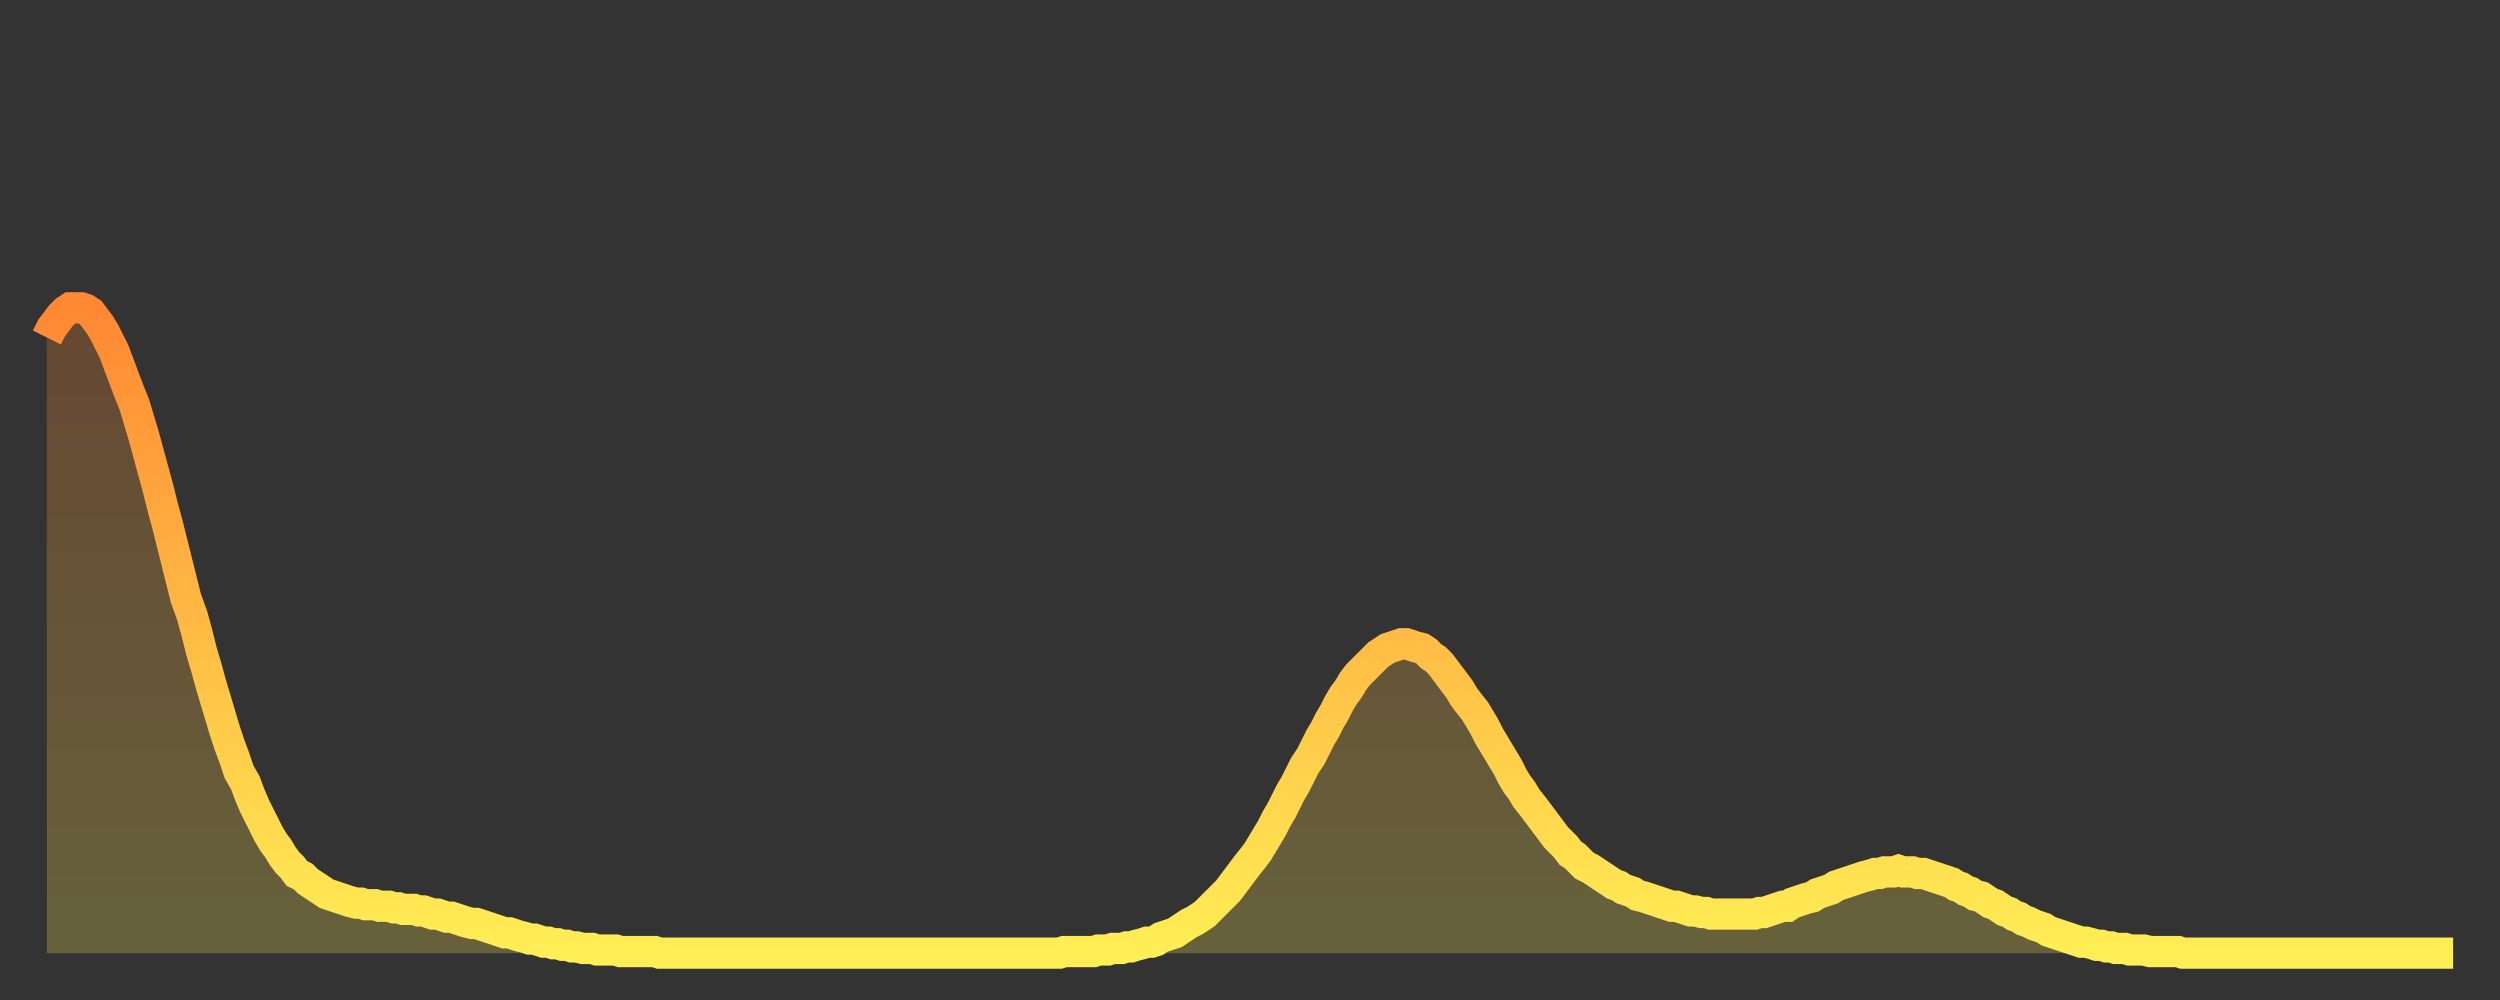 <?xml version="1.0" encoding="utf-8" ?>
<svg baseProfile="full" height="64" version="1.1" width="160" xmlns="http://www.w3.org/2000/svg" xmlns:ev="http://www.w3.org/2001/xml-events" xmlns:xlink="http://www.w3.org/1999/xlink"><rect width="100%" height="100%" fill="#333333" stroke="none"/><defs><linearGradient id="id683836" x1="0" x2="0" y1="0" y2="1"><stop offset="0%" stop-color="#ff8833" /><stop offset="50%" stop-color="#ffbb44" /><stop offset="100%" stop-color="#ffee55" /></linearGradient></defs><g transform="translate(3,3)"><g><path d="M 0.0 18.6 0.3 18.0 0.6 17.6 0.9 17.2 1.2 16.9 1.5 16.7 1.9 16.7 2.2 16.7 2.5 16.8 2.8 17.0 3.1 17.4 3.4 17.8 3.7 18.3 4.0 18.9 4.3 19.5 4.6 20.3 4.9 21.1 5.2 21.9 5.6 22.9 5.9 23.9 6.2 24.9 6.5 26.0 6.8 27.1 7.1 28.2 7.4 29.4 7.7 30.5 8.0 31.7 8.3 32.9 8.6 34.1 8.9 35.3 9.3 36.4 9.6 37.5 9.9 38.7 10.2 39.7 10.5 40.8 10.8 41.8 11.1 42.8 11.4 43.8 11.7 44.7 12.0 45.5 12.3 46.4 12.7 47.1 13.0 47.9 13.3 48.6 13.6 49.2 13.9 49.8 14.2 50.4 14.5 50.9 14.8 51.3 15.1 51.8 15.4 52.2 15.7 52.5 16.0 52.9 16.4 53.1 16.7 53.4 17.0 53.6 17.3 53.8 17.6 54.0 17.9 54.2 18.2 54.3 18.5 54.4 18.8 54.5 19.1 54.6 19.4 54.7 19.8 54.8 20.1 54.8 20.4 54.9 20.7 54.9 21.0 54.9 21.3 55.0 21.6 55.0 21.9 55.0 22.2 55.1 22.5 55.1 22.8 55.2 23.1 55.2 23.5 55.2 23.8 55.3 24.1 55.3 24.4 55.4 24.7 55.5 25.0 55.5 25.3 55.6 25.6 55.7 25.9 55.7 26.2 55.8 26.5 55.9 26.8 56.0 27.2 56.1 27.5 56.1 27.8 56.2 28.1 56.3 28.4 56.4 28.7 56.5 29.0 56.6 29.3 56.7 29.6 56.7 29.9 56.8 30.2 56.9 30.6 57.0 30.9 57.1 31.2 57.1 31.5 57.2 31.8 57.3 32.1 57.3 32.4 57.4 32.7 57.4 33.0 57.5 33.3 57.5 33.6 57.6 33.9 57.6 34.3 57.7 34.6 57.7 34.9 57.7 35.2 57.8 35.5 57.8 35.8 57.8 36.1 57.8 36.4 57.8 36.7 57.9 37.0 57.9 37.3 57.9 37.7 57.9 38.0 57.9 38.3 57.9 38.6 57.9 38.9 57.9 39.2 58.0 39.5 58.0 39.8 58.0 40.1 58.0 40.4 58.0 40.7 58.0 41.0 58.0 41.4 58.0 41.7 58.0 42.0 58.0 42.3 58.0 42.6 58.0 42.9 58.0 43.2 58.0 43.5 58.0 43.8 58.0 44.1 58.0 44.4 58.0 44.7 58.0 45.1 58.0 45.4 58.0 45.7 58.0 46.0 58.0 46.3 58.0 46.6 58.0 46.9 58.0 47.2 58.0 47.5 58.0 47.8 58.0 48.1 58.0 48.5 58.0 48.8 58.0 49.1 58.0 49.4 58.0 49.7 58.0 50.0 58.0 50.3 58.0 50.6 58.0 50.9 58.0 51.2 58.0 51.5 58.0 51.8 58.0 52.2 58.0 52.5 58.0 52.8 58.0 53.1 58.0 53.4 58.0 53.7 58.0 54.0 58.0 54.3 58.0 54.6 58.0 54.9 58.0 55.2 58.0 55.6 58.0 55.9 58.0 56.2 58.0 56.5 58.0 56.8 58.0 57.1 58.0 57.4 58.0 57.7 58.0 58.0 58.0 58.3 58.0 58.6 58.0 58.9 58.0 59.3 58.0 59.6 58.0 59.9 58.0 60.2 58.0 60.5 58.0 60.8 58.0 61.1 58.0 61.4 58.0 61.7 58.0 62.0 58.0 62.3 58.0 62.6 58.0 63.0 58.0 63.3 58.0 63.6 58.0 63.9 58.0 64.2 58.0 64.5 58.0 64.8 58.0 65.1 57.9 65.4 57.9 65.7 57.9 66.0 57.9 66.4 57.9 66.7 57.9 67.0 57.9 67.3 57.8 67.6 57.8 67.9 57.8 68.2 57.7 68.5 57.7 68.8 57.7 69.1 57.6 69.4 57.6 69.7 57.5 70.1 57.4 70.4 57.3 70.7 57.3 71.0 57.2 71.3 57.0 71.6 56.9 71.9 56.8 72.2 56.7 72.5 56.5 72.8 56.3 73.1 56.1 73.5 55.9 73.8 55.7 74.1 55.5 74.4 55.2 74.7 54.9 75.0 54.6 75.3 54.3 75.6 54.0 75.9 53.6 76.2 53.2 76.5 52.8 76.8 52.4 77.2 51.9 77.5 51.5 77.8 51.0 78.1 50.5 78.4 50.0 78.7 49.4 79.0 48.9 79.3 48.3 79.6 47.7 79.9 47.2 80.2 46.6 80.5 46.0 80.9 45.4 81.2 44.8 81.5 44.2 81.8 43.7 82.1 43.1 82.4 42.6 82.7 42.0 83.0 41.5 83.3 41.1 83.6 40.6 83.9 40.2 84.3 39.8 84.6 39.5 84.9 39.2 85.2 38.9 85.5 38.7 85.8 38.5 86.1 38.4 86.4 38.3 86.7 38.2 87.0 38.2 87.3 38.3 87.6 38.4 88.0 38.5 88.3 38.7 88.6 39.0 88.9 39.2 89.2 39.5 89.5 39.9 89.8 40.3 90.1 40.7 90.4 41.1 90.7 41.6 91.0 42.0 91.4 42.5 91.7 43.0 92.0 43.5 92.3 44.1 92.6 44.6 92.9 45.1 93.2 45.6 93.5 46.1 93.8 46.7 94.1 47.2 94.4 47.6 94.7 48.1 95.1 48.6 95.4 49.0 95.7 49.4 96.0 49.8 96.3 50.2 96.6 50.6 96.9 50.9 97.2 51.2 97.5 51.6 97.8 51.8 98.1 52.1 98.4 52.4 98.8 52.6 99.1 52.8 99.4 53.0 99.7 53.2 100.0 53.4 100.3 53.6 100.6 53.7 100.9 53.9 101.2 54.0 101.5 54.1 101.8 54.3 102.2 54.4 102.5 54.5 102.8 54.6 103.1 54.7 103.4 54.8 103.7 54.9 104.0 55.0 104.3 55.0 104.6 55.1 104.9 55.2 105.2 55.3 105.5 55.3 105.9 55.4 106.2 55.4 106.5 55.5 106.8 55.5 107.1 55.5 107.4 55.5 107.7 55.5 108.0 55.5 108.3 55.5 108.6 55.5 108.9 55.5 109.3 55.5 109.6 55.4 109.9 55.4 110.2 55.3 110.5 55.2 110.8 55.1 111.1 55.0 111.4 55.0 111.7 54.8 112.0 54.7 112.3 54.6 112.6 54.5 113.0 54.4 113.3 54.2 113.6 54.1 113.9 54.0 114.2 53.9 114.5 53.7 114.8 53.6 115.1 53.5 115.4 53.4 115.7 53.3 116.0 53.2 116.3 53.1 116.7 53.0 117.0 52.9 117.3 52.9 117.6 52.8 117.9 52.8 118.2 52.8 118.5 52.7 118.8 52.8 119.1 52.8 119.4 52.8 119.7 52.9 120.1 52.9 120.4 53.0 120.7 53.1 121.0 53.2 121.3 53.3 121.6 53.4 121.9 53.5 122.2 53.7 122.5 53.8 122.8 54.0 123.1 54.1 123.4 54.3 123.8 54.4 124.1 54.6 124.4 54.8 124.7 54.9 125.0 55.1 125.3 55.3 125.6 55.4 125.9 55.6 126.2 55.7 126.5 55.9 126.8 56.0 127.2 56.2 127.5 56.3 127.8 56.4 128.1 56.6 128.4 56.7 128.7 56.8 129.0 56.9 129.3 57.0 129.6 57.1 129.9 57.2 130.2 57.3 130.5 57.3 130.9 57.4 131.2 57.5 131.5 57.5 131.8 57.6 132.1 57.6 132.4 57.7 132.7 57.7 133.0 57.7 133.3 57.8 133.6 57.8 133.9 57.8 134.2 57.8 134.6 57.9 134.9 57.9 135.2 57.9 135.5 57.9 135.8 57.9 136.1 57.9 136.4 57.9 136.7 58.0 137.0 58.0 137.3 58.0 137.6 58.0 138.0 58.0 138.3 58.0 138.6 58.0 138.9 58.0 139.2 58.0 139.5 58.0 139.8 58.0 140.1 58.0 140.4 58.0 140.7 58.0 141.0 58.0 141.3 58.0 141.7 58.0 142.0 58.0 142.3 58.0 142.6 58.0 142.9 58.0 143.2 58.0 143.5 58.0 143.8 58.0 144.1 58.0 144.4 58.0 144.7 58.0 145.1 58.0 145.4 58.0 145.7 58.0 146.0 58.0 146.3 58.0 146.6 58.0 146.9 58.0 147.2 58.0 147.5 58.0 147.8 58.0 148.1 58.0 148.4 58.0 148.8 58.0 149.1 58.0 149.4 58.0 149.7 58.0 150.0 58.0 150.3 58.0 150.6 58.0 150.9 58.0 151.2 58.0 151.5 58.0 151.8 58.0 152.1 58.0 152.5 58.0 152.8 58.0 153.1 58.0 153.4 58.0 153.7 58.0 154.0 58.0" fill="none" id="graph-curve" opacity="1" stroke="url(#id683836)" stroke-width="2" /><path d="M 0 58 L 0.0 18.6 0.3 18.0 0.6 17.6 0.9 17.2 1.2 16.9 1.5 16.7 1.9 16.7 2.2 16.7 2.5 16.8 2.8 17.0 3.1 17.4 3.4 17.8 3.7 18.3 4.0 18.9 4.3 19.5 4.6 20.3 4.9 21.1 5.2 21.9 5.6 22.9 5.9 23.9 6.2 24.9 6.5 26.0 6.8 27.1 7.1 28.2 7.4 29.4 7.7 30.5 8.0 31.7 8.3 32.9 8.6 34.1 8.9 35.3 9.3 36.4 9.6 37.5 9.9 38.7 10.2 39.7 10.5 40.8 10.8 41.8 11.1 42.8 11.4 43.8 11.7 44.7 12.0 45.5 12.3 46.4 12.7 47.1 13.0 47.9 13.3 48.6 13.6 49.2 13.9 49.8 14.2 50.4 14.5 50.9 14.8 51.3 15.1 51.8 15.4 52.2 15.7 52.5 16.0 52.9 16.4 53.1 16.7 53.4 17.0 53.6 17.3 53.8 17.6 54.0 17.9 54.2 18.2 54.3 18.5 54.4 18.8 54.5 19.1 54.6 19.4 54.7 19.8 54.8 20.1 54.8 20.4 54.9 20.7 54.9 21.0 54.9 21.3 55.0 21.6 55.0 21.9 55.0 22.2 55.1 22.5 55.1 22.8 55.2 23.1 55.2 23.5 55.2 23.8 55.3 24.1 55.3 24.4 55.4 24.7 55.5 25.0 55.5 25.3 55.6 25.6 55.7 25.9 55.7 26.2 55.8 26.5 55.9 26.8 56.0 27.2 56.1 27.5 56.1 27.8 56.2 28.1 56.3 28.4 56.4 28.7 56.5 29.0 56.6 29.3 56.7 29.6 56.7 29.9 56.8 30.2 56.9 30.6 57.0 30.9 57.1 31.2 57.1 31.5 57.2 31.8 57.3 32.1 57.3 32.4 57.4 32.7 57.4 33.0 57.5 33.3 57.5 33.6 57.6 33.9 57.6 34.3 57.7 34.6 57.7 34.9 57.7 35.2 57.8 35.5 57.8 35.8 57.8 36.1 57.8 36.4 57.8 36.7 57.9 37.0 57.9 37.3 57.9 37.7 57.9 38.0 57.9 38.3 57.9 38.6 57.9 38.9 57.9 39.2 58.0 39.5 58.0 39.8 58.0 40.1 58.0 40.4 58.0 40.7 58.0 41.0 58.0 41.4 58.0 41.7 58.0 42.0 58.0 42.3 58.0 42.6 58.0 42.9 58.0 43.2 58.0 43.5 58.0 43.8 58.0 44.1 58.0 44.4 58.0 44.7 58.0 45.1 58.0 45.4 58.0 45.7 58.0 46.0 58.0 46.3 58.0 46.6 58.0 46.9 58.0 47.2 58.0 47.5 58.0 47.8 58.0 48.1 58.0 48.5 58.0 48.8 58.0 49.1 58.0 49.4 58.0 49.7 58.0 50.0 58.0 50.3 58.0 50.6 58.0 50.9 58.0 51.2 58.0 51.5 58.0 51.8 58.0 52.2 58.0 52.5 58.0 52.8 58.0 53.1 58.0 53.4 58.0 53.7 58.0 54.0 58.0 54.3 58.0 54.6 58.0 54.9 58.0 55.2 58.0 55.6 58.0 55.9 58.0 56.2 58.0 56.5 58.0 56.8 58.0 57.1 58.0 57.4 58.0 57.7 58.0 58.0 58.0 58.3 58.0 58.6 58.0 58.9 58.0 59.3 58.0 59.6 58.0 59.9 58.0 60.2 58.0 60.5 58.0 60.8 58.0 61.1 58.0 61.4 58.0 61.7 58.0 62.0 58.0 62.3 58.0 62.6 58.0 63.0 58.0 63.3 58.0 63.6 58.0 63.9 58.0 64.2 58.0 64.5 58.0 64.8 58.0 65.1 57.9 65.4 57.9 65.7 57.9 66.0 57.9 66.4 57.9 66.7 57.9 67.0 57.9 67.3 57.8 67.6 57.8 67.9 57.8 68.2 57.7 68.5 57.7 68.8 57.7 69.1 57.6 69.4 57.6 69.7 57.5 70.1 57.4 70.4 57.3 70.7 57.3 71.0 57.2 71.3 57.0 71.6 56.9 71.9 56.8 72.2 56.7 72.5 56.5 72.8 56.3 73.1 56.1 73.5 55.9 73.8 55.7 74.1 55.5 74.4 55.2 74.7 54.9 75.0 54.6 75.3 54.3 75.6 54.0 75.9 53.6 76.2 53.2 76.5 52.8 76.8 52.4 77.2 51.9 77.5 51.5 77.8 51.0 78.1 50.5 78.4 50.0 78.7 49.4 79.0 48.9 79.3 48.3 79.6 47.7 79.9 47.2 80.2 46.6 80.5 46.0 80.9 45.4 81.2 44.8 81.5 44.2 81.8 43.7 82.1 43.1 82.4 42.6 82.7 42.0 83.0 41.5 83.3 41.1 83.6 40.6 83.9 40.2 84.3 39.8 84.6 39.5 84.9 39.2 85.2 38.9 85.5 38.7 85.8 38.5 86.1 38.4 86.4 38.3 86.7 38.2 87.0 38.2 87.3 38.3 87.6 38.4 88.0 38.5 88.3 38.7 88.6 39.0 88.9 39.2 89.2 39.5 89.5 39.9 89.8 40.3 90.1 40.7 90.4 41.1 90.7 41.6 91.0 42.0 91.4 42.5 91.7 43.0 92.0 43.5 92.3 44.1 92.6 44.6 92.9 45.1 93.2 45.6 93.5 46.1 93.8 46.7 94.1 47.2 94.4 47.6 94.7 48.1 95.1 48.6 95.4 49.0 95.7 49.4 96.0 49.8 96.3 50.2 96.6 50.6 96.9 50.9 97.2 51.2 97.5 51.6 97.8 51.8 98.1 52.1 98.4 52.4 98.8 52.6 99.1 52.8 99.4 53.0 99.7 53.2 100.0 53.4 100.3 53.6 100.6 53.7 100.9 53.9 101.2 54.0 101.5 54.1 101.8 54.3 102.2 54.4 102.5 54.5 102.8 54.6 103.1 54.7 103.4 54.8 103.7 54.9 104.0 55.0 104.3 55.0 104.6 55.1 104.9 55.2 105.2 55.3 105.5 55.3 105.9 55.4 106.2 55.4 106.5 55.5 106.8 55.5 107.1 55.5 107.4 55.5 107.7 55.5 108.0 55.5 108.3 55.5 108.6 55.5 108.9 55.5 109.3 55.5 109.6 55.4 109.9 55.4 110.2 55.3 110.5 55.2 110.8 55.1 111.1 55.0 111.4 55.0 111.7 54.8 112.0 54.7 112.3 54.6 112.6 54.5 113.0 54.4 113.3 54.2 113.6 54.1 113.9 54.0 114.2 53.9 114.5 53.7 114.8 53.6 115.1 53.5 115.4 53.4 115.7 53.3 116.0 53.2 116.3 53.1 116.7 53.0 117.0 52.9 117.3 52.9 117.6 52.8 117.9 52.8 118.2 52.8 118.5 52.7 118.8 52.8 119.1 52.8 119.4 52.8 119.7 52.9 120.1 52.9 120.4 53.0 120.7 53.1 121.0 53.2 121.3 53.3 121.6 53.4 121.9 53.5 122.2 53.7 122.5 53.8 122.8 54.0 123.1 54.1 123.4 54.3 123.8 54.4 124.1 54.6 124.4 54.8 124.7 54.9 125.0 55.1 125.3 55.3 125.6 55.4 125.9 55.6 126.2 55.7 126.5 55.9 126.8 56.0 127.2 56.2 127.5 56.3 127.8 56.4 128.1 56.6 128.4 56.7 128.7 56.8 129.0 56.9 129.3 57.0 129.6 57.1 129.9 57.2 130.2 57.3 130.5 57.3 130.9 57.4 131.2 57.5 131.5 57.5 131.8 57.6 132.1 57.6 132.4 57.7 132.7 57.7 133.0 57.7 133.3 57.8 133.6 57.8 133.9 57.8 134.2 57.8 134.6 57.9 134.9 57.9 135.2 57.9 135.5 57.9 135.8 57.9 136.1 57.9 136.4 57.9 136.7 58.0 137.0 58.0 137.3 58.0 137.6 58.0 138.0 58.0 138.3 58.0 138.6 58.0 138.9 58.0 139.2 58.0 139.5 58.0 139.8 58.0 140.1 58.0 140.4 58.0 140.7 58.0 141.0 58.0 141.3 58.0 141.7 58.0 142.0 58.0 142.3 58.0 142.6 58.0 142.9 58.0 143.2 58.0 143.5 58.0 143.8 58.0 144.1 58.0 144.4 58.0 144.7 58.0 145.1 58.0 145.4 58.0 145.7 58.0 146.0 58.0 146.3 58.0 146.6 58.0 146.9 58.0 147.2 58.0 147.5 58.0 147.8 58.0 148.1 58.0 148.4 58.0 148.8 58.0 149.1 58.0 149.4 58.0 149.7 58.0 150.0 58.0 150.3 58.0 150.6 58.0 150.9 58.0 151.2 58.0 151.5 58.0 151.8 58.0 152.1 58.0 152.5 58.0 152.8 58.0 153.1 58.0 153.4 58.0 153.7 58.0 154.0 58.0 154 58" fill="url(#id683836)" fill-opacity=".25" id="graph-shadow" /></g></g></svg>